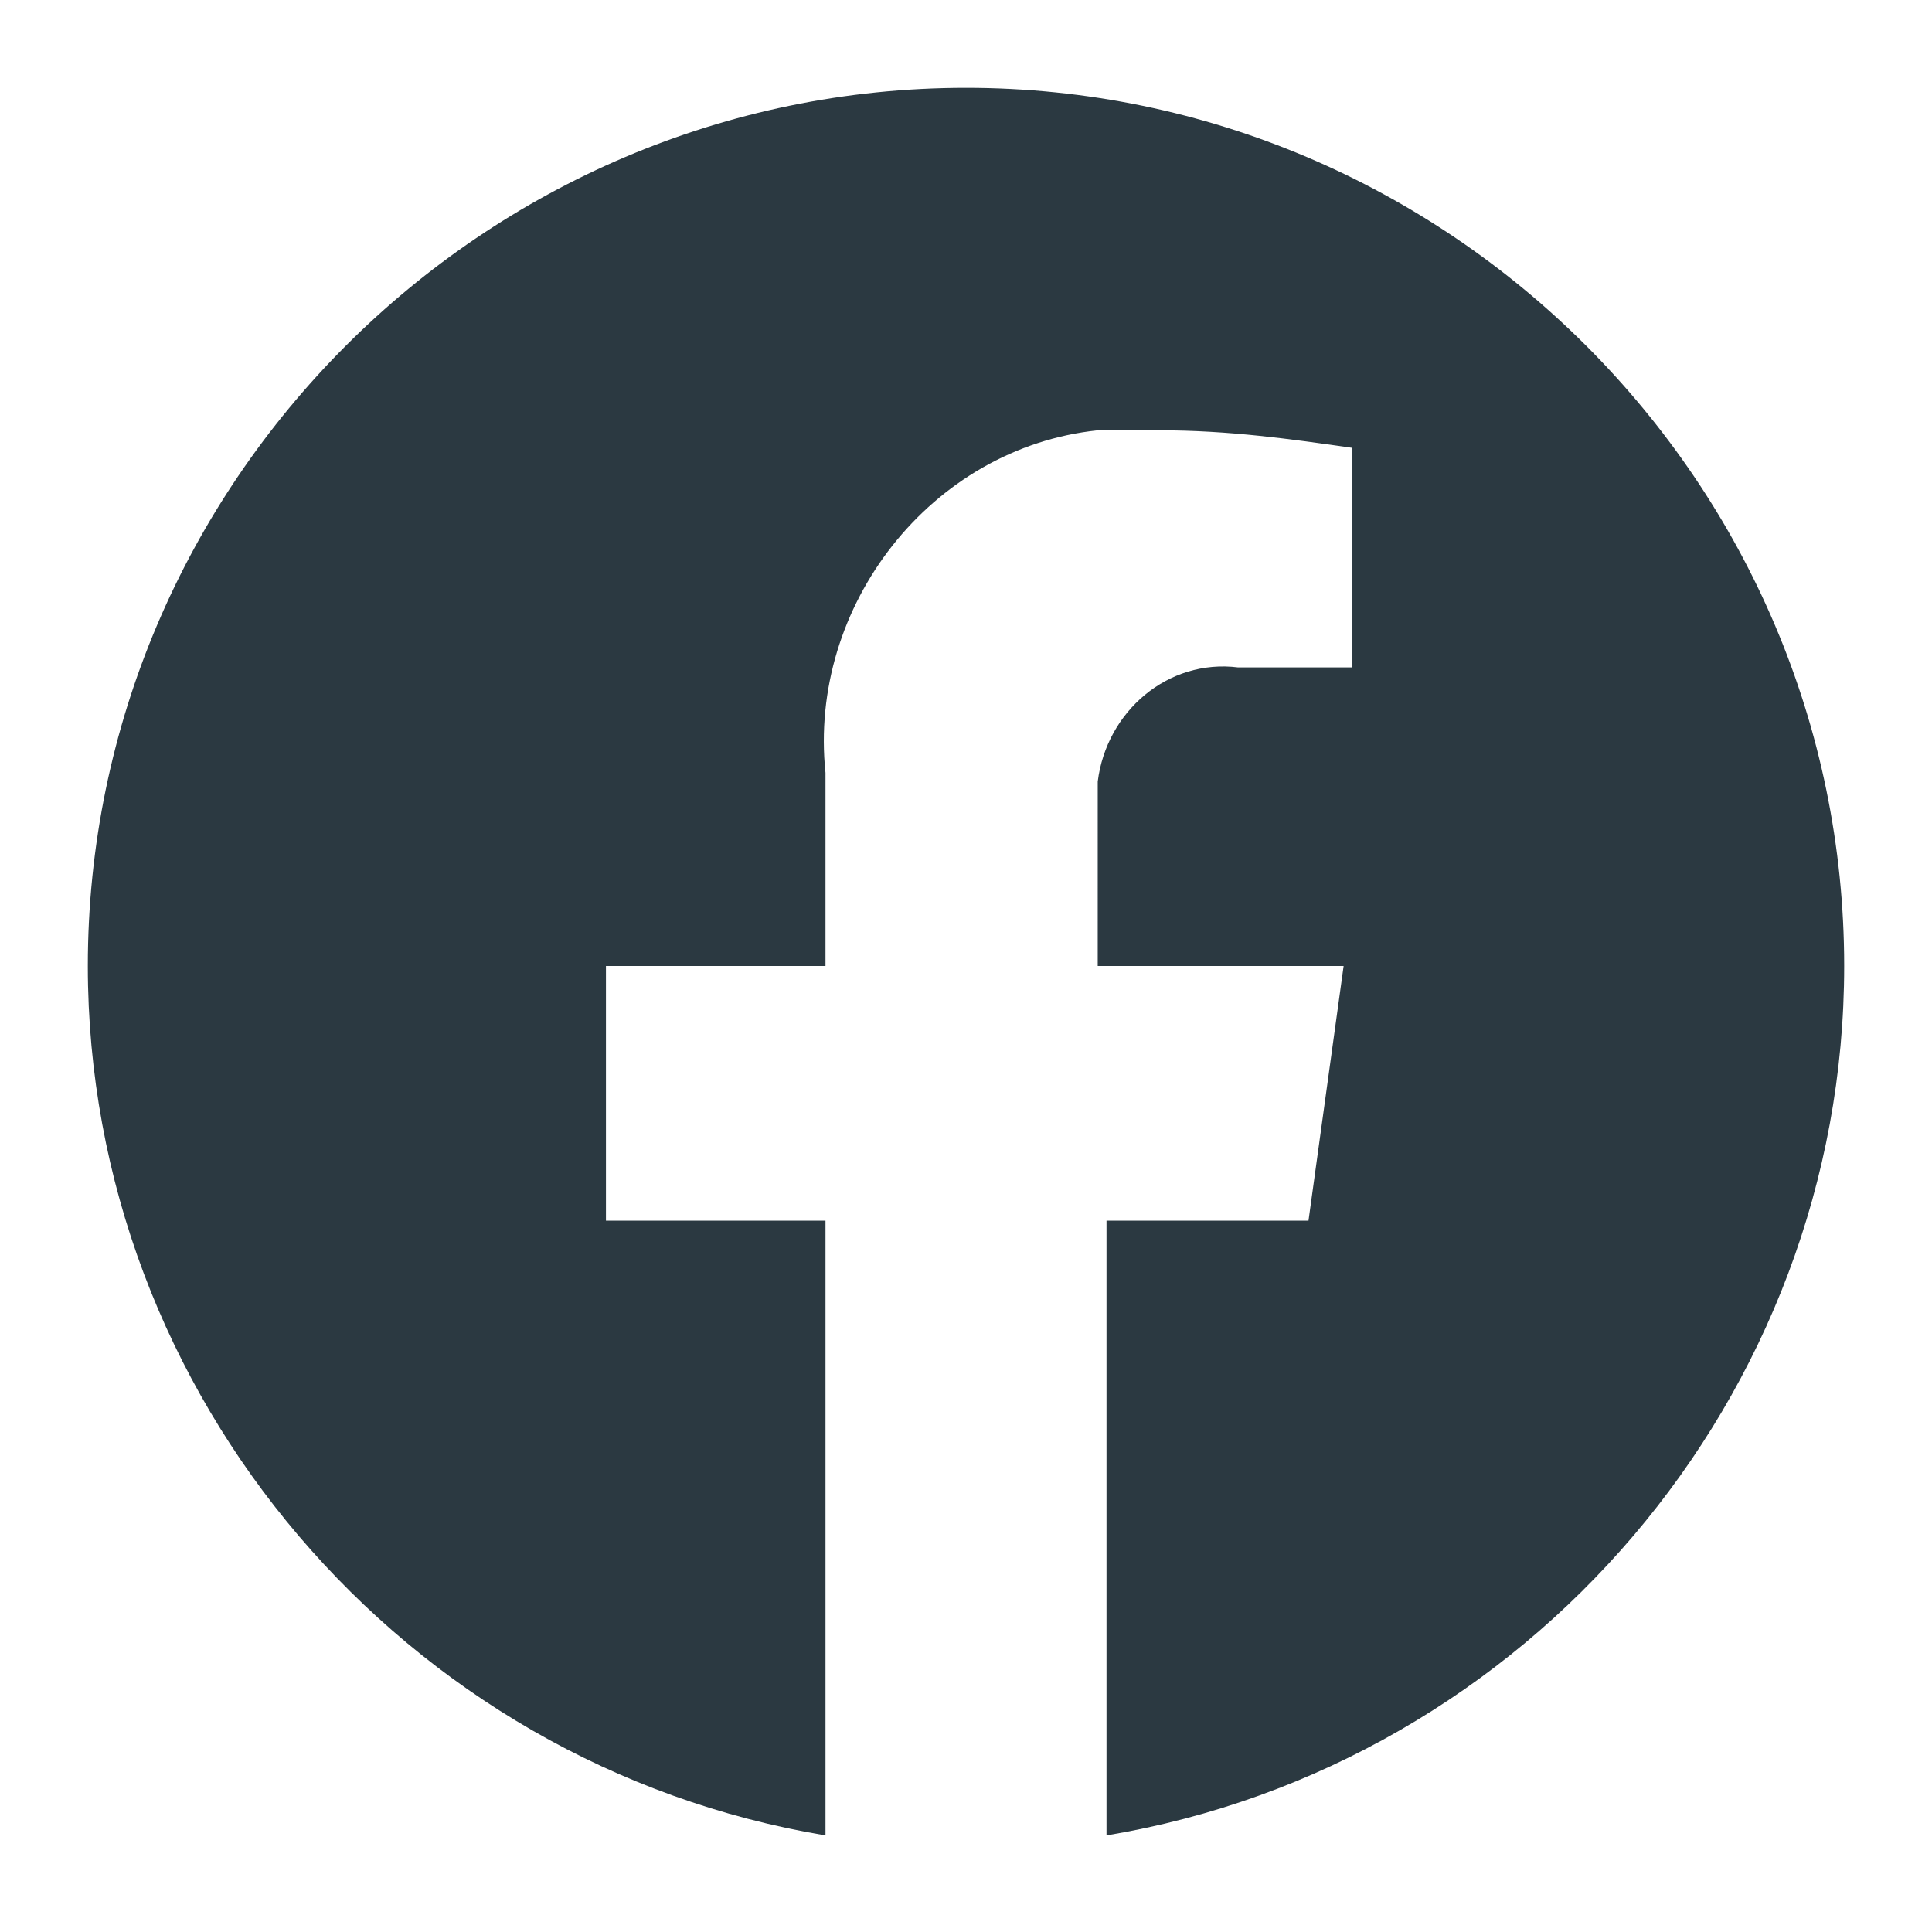 <?xml version="1.0" encoding="utf-8"?>
<!-- Generator: Adobe Illustrator 24.0.1, SVG Export Plug-In . SVG Version: 6.00 Build 0)  -->
<svg version="1.1" id="レイヤー_1" xmlns="http://www.w3.org/2000/svg" xmlns:xlink="http://www.w3.org/1999/xlink" x="0px"
	 y="0px" viewBox="0 0 22 22" style="enable-background:new 0 0 22 22;" xml:space="preserve">
<style type="text/css">
	.st0{fill:#2B3941;}
</style>
<path class="st0" d="M21,11c0-5.5-4.5-10-10-10S1,5.5,1,11c0,4.9,3.6,9.1,8.4,9.9v-7H6.9V11h2.5V8.8c-0.2-1.9,1.2-3.7,3.1-3.9
	c0.2,0,0.4,0,0.7,0c0.8,0,1.5,0.1,2.2,0.2v2.5h-1.3c-0.8-0.1-1.5,0.5-1.6,1.3c0,0.1,0,0.2,0,0.3V11h2.8l-0.4,2.9h-2.3v7
	C17.4,20.1,21,15.9,21,11z"/>
</svg>

